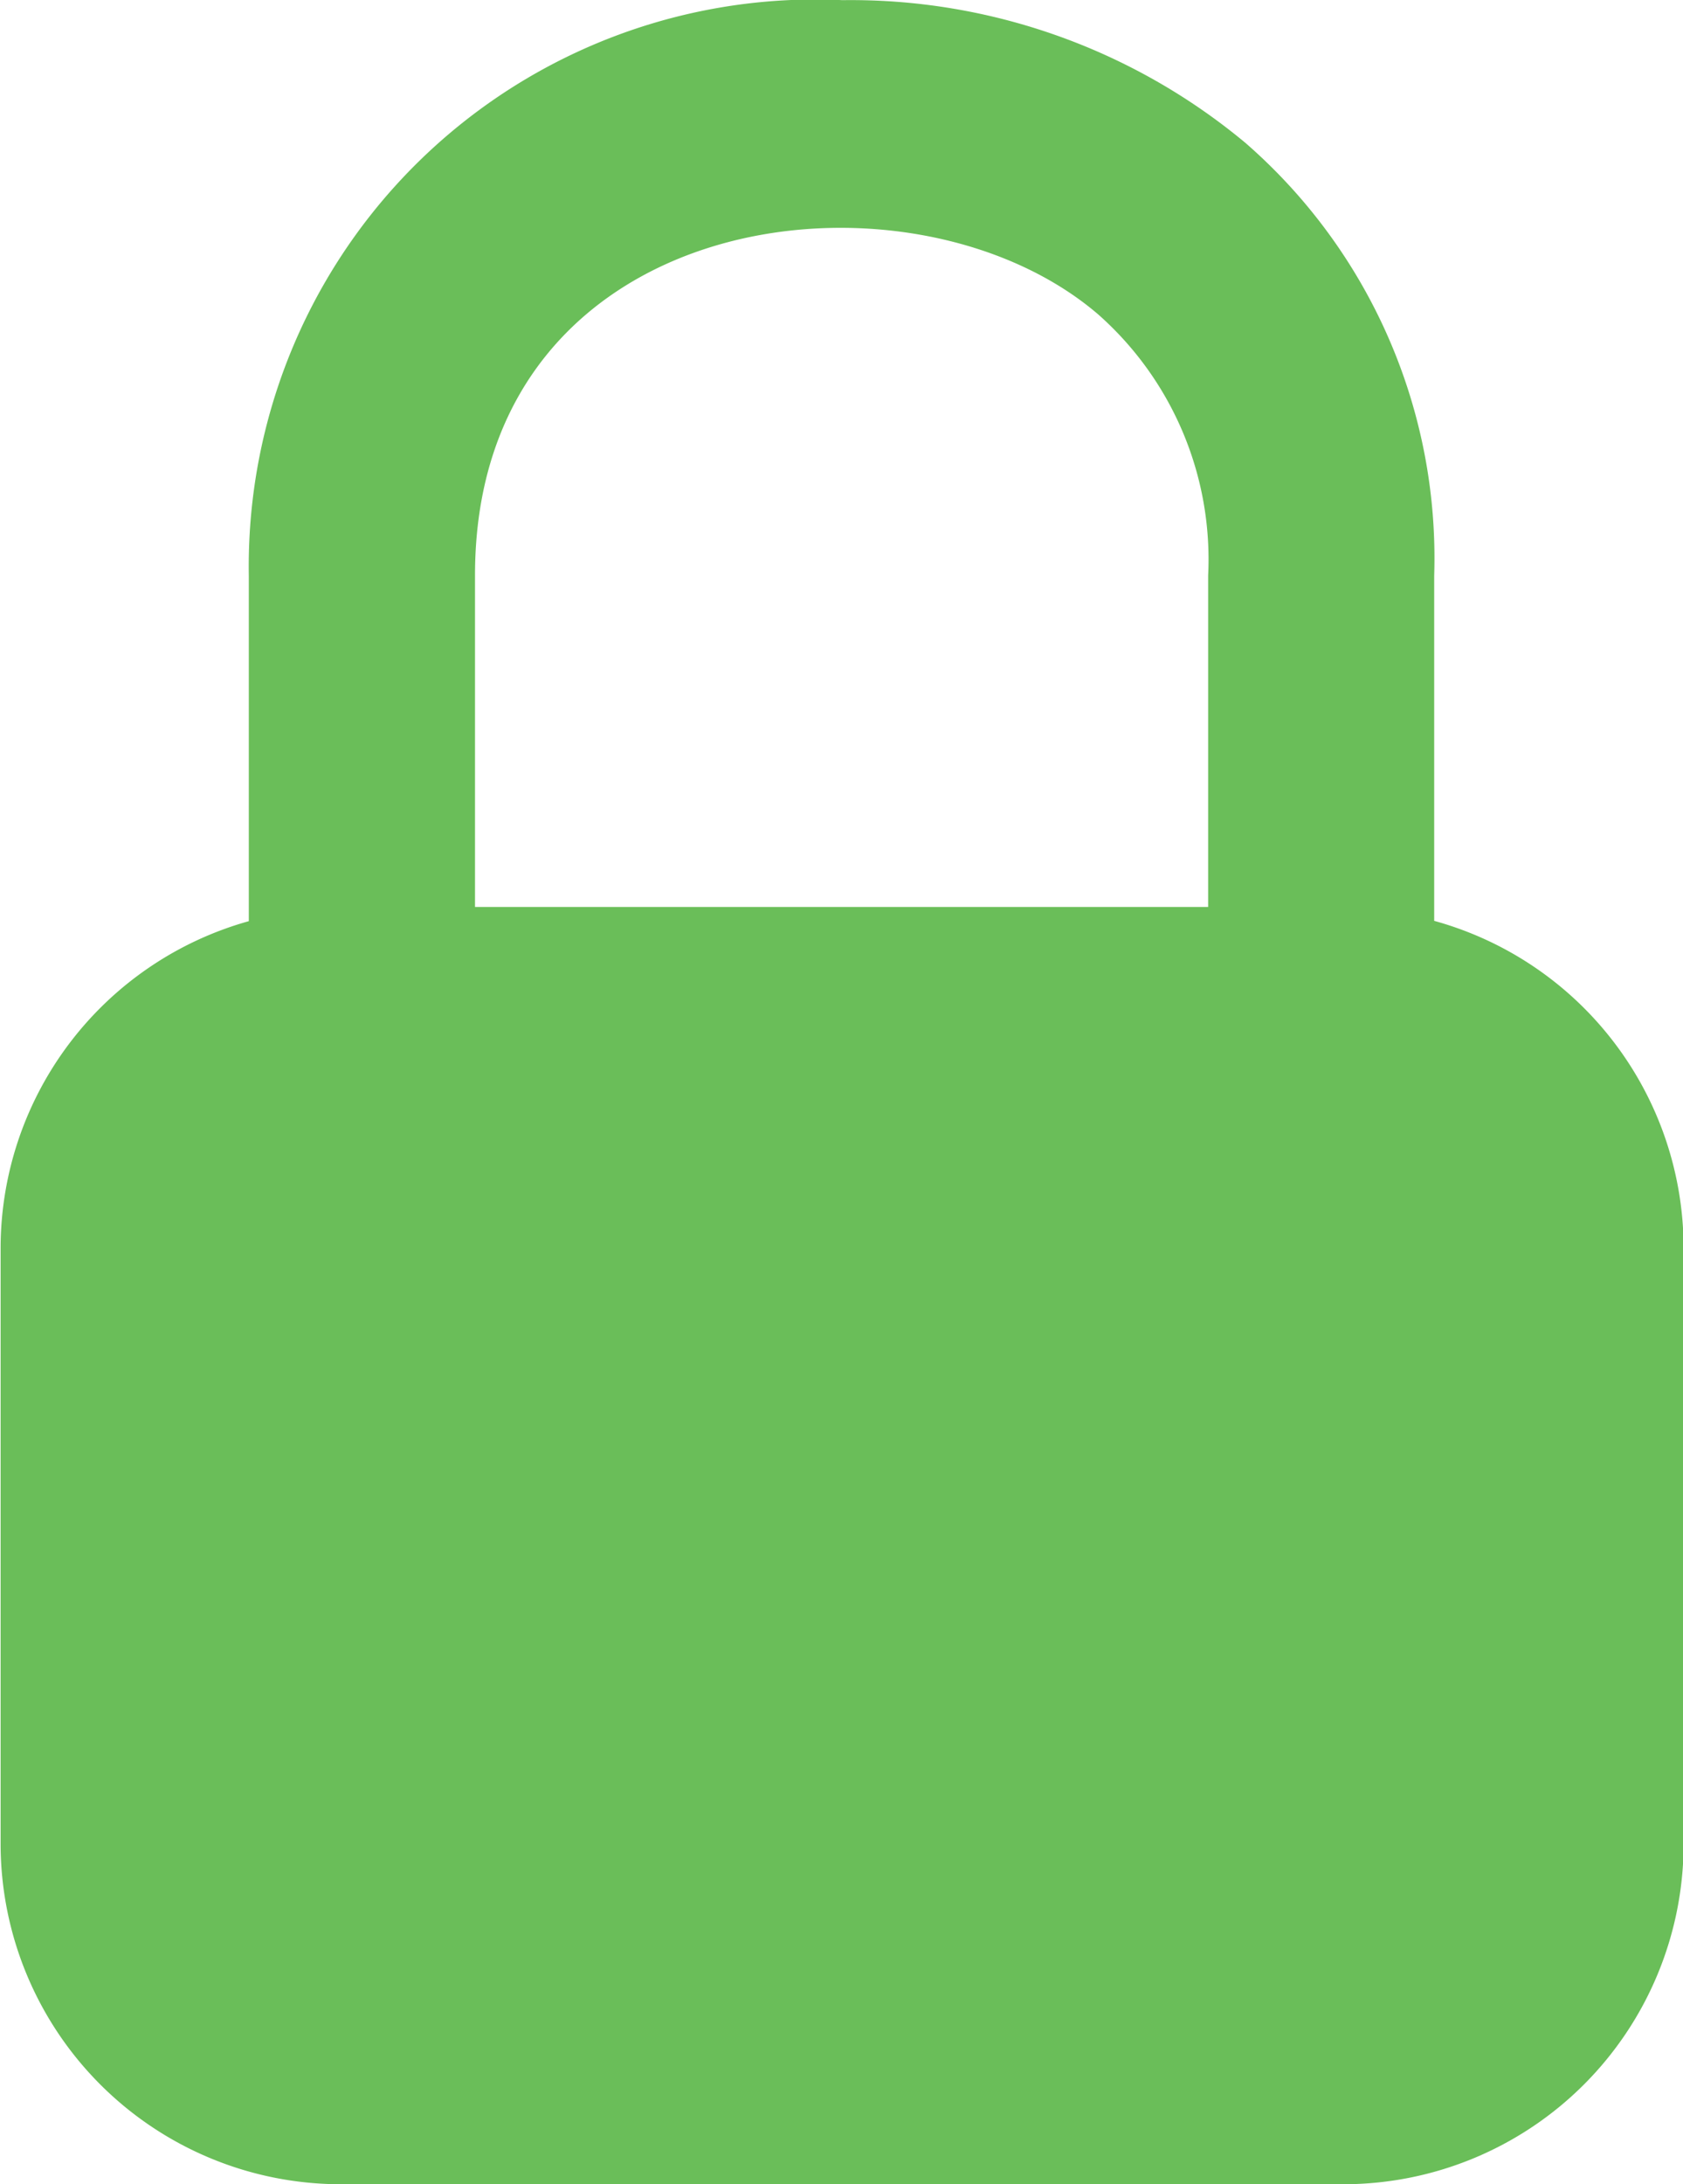 <svg xmlns="http://www.w3.org/2000/svg" width="11.019" height="14.29" viewBox="0 0 11.019 14.29"><path d="M1245.616,17.882v-2.26a3.6,3.6,0,0,0-1.237-2.831,4.037,4.037,0,0,0-2.637-.933,3.709,3.709,0,0,0-3.887,3.764l0,2.262a2.223,2.223,0,0,0-1.625,2.13v3.914a2.228,2.228,0,0,0,2.221,2.22h6.577a2.228,2.228,0,0,0,2.221-2.22V20.012A2.223,2.223,0,0,0,1245.616,17.882Zm-2.2-3.968a2.138,2.138,0,0,1,.72,1.707v2.17h-4.8v-2.17C1239.336,13.2,1242.184,12.857,1243.416,13.914Z" transform="translate(-1236.226 -11.857)" fill="#6abe59"/></svg>